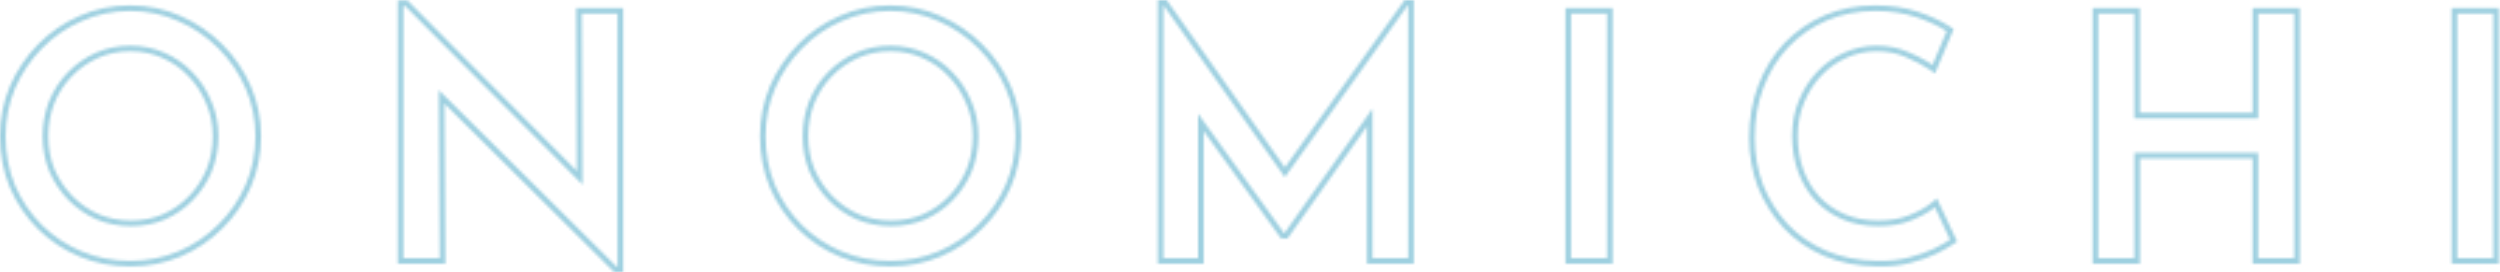 <svg width="891" height="97" viewBox="0 0 891 97" fill="none" xmlns="http://www.w3.org/2000/svg">
<mask id="path-1-inside-1_37112_2959" fill="white">
<path fill-rule="evenodd" clip-rule="evenodd" d="M3.52 30.737L3.525 30.726C5.942 25.141 9.28 20.175 13.532 15.84C17.791 11.498 22.722 8.112 28.314 5.689C33.941 3.172 39.977 1.92 46.4 1.92C52.747 1.92 58.743 3.174 64.366 5.69C69.954 8.11 74.92 11.492 79.254 15.826C83.591 20.163 86.975 25.133 89.395 30.726C91.827 36.343 93.04 42.294 93.04 48.56C93.04 54.978 91.83 61.01 89.395 66.635C86.974 72.228 83.589 77.161 79.247 81.421C74.983 85.683 70.011 89.023 64.345 91.44L64.338 91.442L64.331 91.445C58.716 93.792 52.732 94.96 46.4 94.96C39.992 94.96 33.968 93.793 28.349 91.445C22.759 89.109 17.824 85.849 13.56 81.668L13.553 81.661L13.546 81.654C9.285 77.394 5.943 72.463 3.525 66.874L3.517 66.858L3.511 66.841C1.165 61.145 0 55.045 0 48.56C0 42.304 1.169 36.361 3.515 30.749L3.52 30.737ZM63.56 7.52C58.2 5.12 52.48 3.92 46.4 3.92C40.24 3.92 34.48 5.12 29.12 7.52C23.76 9.84 19.04 13.08 14.96 17.24C10.88 21.4 7.68 26.16 5.36 31.52C3.12 36.88 2 42.56 2 48.56C2 54.8 3.12 60.64 5.36 66.08C7.68 71.44 10.88 76.16 14.96 80.24C19.04 84.24 23.76 87.36 29.12 89.6C34.48 91.84 40.24 92.96 46.4 92.96C52.48 92.96 58.2 91.84 63.56 89.6C69 87.28 73.76 84.08 77.84 80C82 75.92 85.24 71.2 87.56 65.84C89.88 60.48 91.04 54.72 91.04 48.56C91.04 42.56 89.88 36.88 87.56 31.52C85.24 26.16 82 21.4 77.84 17.24C73.68 13.08 68.92 9.84 63.56 7.52ZM67.287 69.965C69.988 67.189 72.087 64.004 73.591 60.398C75.086 56.733 75.84 52.794 75.84 48.56C75.84 44.337 75.05 40.452 73.488 36.882L73.478 36.859L73.468 36.836C71.963 33.148 69.863 29.926 67.166 27.155L67.157 27.145L67.147 27.134C64.537 24.375 61.44 22.208 57.838 20.632L57.831 20.629L57.824 20.626C54.333 19.066 50.573 18.28 46.52 18.28C42.296 18.28 38.457 19.07 34.976 20.626C31.448 22.202 28.337 24.376 25.634 27.155C22.941 29.922 20.843 33.138 19.338 36.819C17.916 40.493 17.2 44.402 17.2 48.56C17.2 52.787 17.952 56.721 19.442 60.381C21.025 63.991 23.164 67.178 25.864 69.956C28.561 72.65 31.667 74.785 35.193 76.364C38.768 77.85 42.618 78.6 46.76 78.6C50.82 78.6 54.587 77.851 58.081 76.367C61.608 74.788 64.672 72.655 67.287 69.965ZM58.88 78.2C55.12 79.8 51.08 80.6 46.76 80.6C42.36 80.6 38.24 79.8 34.4 78.2C30.64 76.52 27.32 74.24 24.44 71.36C21.56 68.4 19.28 65 17.6 61.16C16 57.24 15.2 53.04 15.2 48.56C15.2 44.16 15.96 40 17.48 36.08C19.08 32.16 21.32 28.72 24.2 25.76C27.08 22.8 30.4 20.48 34.16 18.8C37.92 17.12 42.04 16.28 46.52 16.28C50.84 16.28 54.88 17.12 58.64 18.8C62.48 20.48 65.8 22.8 68.6 25.76C71.48 28.72 73.72 32.16 75.32 36.08C77 39.92 77.84 44.08 77.84 48.56C77.84 53.04 77.04 57.24 75.44 61.16C73.84 65 71.6 68.4 68.72 71.36C65.92 74.24 62.64 76.52 58.88 78.2ZM218.909 97L158.416 36.94L158.745 94H141.773V0.12H145.206L205.587 60.938L205.366 2.88H222.093V97H218.909ZM207.605 65.81L144.373 2.12H143.773V92H156.733L156.388 32.108L219.733 95H220.093V4.88H207.373L207.605 65.81ZM274.391 30.737L274.396 30.726C276.814 25.141 280.152 20.175 284.404 15.84C288.663 11.498 293.594 8.112 299.186 5.69C304.812 3.172 310.849 1.92 317.272 1.92C323.619 1.92 329.615 3.174 335.238 5.69C340.826 8.11 345.792 11.492 350.126 15.826C354.463 20.163 357.846 25.133 360.267 30.726C362.699 36.343 363.912 42.294 363.912 48.56C363.912 54.978 362.702 61.01 360.267 66.635C357.846 72.228 354.461 77.161 350.119 81.421C345.855 85.683 340.883 89.023 335.216 91.44L335.21 91.442L335.203 91.445C329.587 93.792 323.604 94.96 317.272 94.96C310.863 94.96 304.84 93.793 299.221 91.445C293.63 89.109 288.696 85.849 284.432 81.668L284.425 81.661L284.418 81.654C280.157 77.394 276.815 72.463 274.396 66.874L274.389 66.858L274.383 66.841C272.037 61.145 270.872 55.045 270.872 48.56C270.872 42.304 272.041 36.361 274.387 30.749L274.391 30.737ZM348.712 80C352.872 75.92 356.112 71.2 358.432 65.84C360.752 60.48 361.912 54.72 361.912 48.56C361.912 42.56 360.752 36.88 358.432 31.52C356.112 26.16 352.872 21.4 348.712 17.24C344.552 13.08 339.792 9.84 334.432 7.52C329.072 5.12 323.352 3.92 317.272 3.92C311.112 3.92 305.352 5.12 299.992 7.52C294.632 9.84 289.912 13.08 285.832 17.24C281.752 21.4 278.552 26.16 276.232 31.52C273.992 36.88 272.872 42.56 272.872 48.56C272.872 54.8 273.992 60.64 276.232 66.08C278.552 71.44 281.752 76.16 285.832 80.24C289.912 84.24 294.632 87.36 299.992 89.6C305.352 91.84 311.112 92.96 317.272 92.96C323.352 92.96 329.072 91.84 334.432 89.6C339.872 87.28 344.632 84.08 348.712 80ZM338.158 69.965C340.86 67.189 342.96 64.003 344.464 60.396C345.958 56.732 346.712 52.793 346.712 48.56C346.712 44.337 345.922 40.452 344.36 36.882L344.35 36.859L344.34 36.836C342.835 33.148 340.735 29.926 338.038 27.155L338.029 27.145L338.019 27.134C335.409 24.375 332.312 22.208 328.71 20.632L328.703 20.629L328.696 20.626C325.205 19.066 321.445 18.28 317.392 18.28C313.168 18.28 309.329 19.07 305.848 20.626C302.32 22.202 299.209 24.376 296.505 27.155C293.813 29.922 291.715 33.138 290.21 36.819C288.788 40.493 288.072 44.402 288.072 48.56C288.072 52.787 288.824 56.721 290.314 60.381C291.896 63.991 294.036 67.178 296.735 69.955C299.433 72.65 302.538 74.785 306.064 76.363C309.64 77.85 313.489 78.6 317.632 78.6C321.692 78.6 325.459 77.851 328.952 76.367C332.48 74.788 335.544 72.655 338.158 69.965ZM329.752 78.2C325.992 79.8 321.952 80.6 317.632 80.6C313.232 80.6 309.112 79.8 305.272 78.2C301.512 76.52 298.192 74.24 295.312 71.36C292.432 68.4 290.152 65 288.472 61.16C286.872 57.24 286.072 53.04 286.072 48.56C286.072 44.16 286.832 40 288.352 36.08C289.952 32.16 292.192 28.72 295.072 25.76C297.952 22.8 301.272 20.48 305.032 18.8C308.792 17.12 312.912 16.28 317.392 16.28C321.712 16.28 325.752 17.12 329.512 18.8C333.352 20.48 336.672 22.8 339.472 25.76C342.352 28.72 344.592 32.16 346.192 36.08C347.872 39.92 348.712 44.08 348.712 48.56C348.712 53.04 347.912 57.24 346.312 61.16C344.712 65 342.472 68.4 339.592 71.36C336.792 74.24 333.512 76.52 329.752 78.2ZM412.645 94V0H415.802L457.928 59.697L500.617 0H503.885V94H487.165V45L458.881 85H456.581L429.005 46.717V94H412.645ZM427.005 40.519L457.605 83H457.845L489.165 38.708V92H501.885V2H501.645L457.917 63.151L414.765 2H414.645V92H427.005V40.519ZM557.925 2.88H574.765V94H557.925V2.88ZM697.522 86.087L696.124 87.048C694.729 88.007 692.711 89.136 690.125 90.429L690.113 90.435L690.102 90.44C687.474 91.712 684.384 92.792 680.851 93.696C677.289 94.629 673.387 95.042 669.159 94.96C662.139 94.876 655.758 93.636 650.046 91.2L650.036 91.195C644.442 88.774 639.652 85.461 635.693 81.25L635.687 81.243L635.68 81.235C631.753 76.975 628.703 72.127 626.534 66.703L626.527 66.686L626.52 66.668C624.43 61.151 623.391 55.31 623.391 49.16C623.391 42.39 624.464 36.147 626.639 30.455C628.807 24.701 631.904 19.672 635.934 15.389L635.941 15.382L635.948 15.374C640.053 11.102 644.835 7.789 650.279 5.443L650.29 5.439C655.838 3.085 661.866 1.92 668.351 1.92C673.889 1.92 678.947 2.664 683.503 4.183C687.94 5.662 691.743 7.408 694.879 9.442L696.282 10.352L689.641 26.164L687.615 24.766C685.439 23.265 682.689 21.808 679.338 20.405L679.312 20.394L679.286 20.382C676.217 18.994 672.743 18.28 668.831 18.28C665.035 18.28 661.438 19.059 658.021 20.619L658.012 20.624L658.003 20.628C654.653 22.116 651.669 24.239 649.045 27.013C646.506 29.702 644.476 32.889 642.962 36.596L642.96 36.602L642.957 36.609C641.468 40.183 640.711 44.118 640.711 48.44C640.711 52.871 641.398 56.914 642.748 60.59C644.102 64.277 646.008 67.445 648.454 70.117C650.977 72.785 653.984 74.866 657.494 76.36C660.971 77.839 664.938 78.6 669.431 78.6C673.712 78.6 677.368 77.95 680.44 76.706L680.448 76.703L680.455 76.7C683.763 75.392 686.369 73.925 688.327 72.329L690.314 70.711L697.522 86.087ZM646.991 71.48C644.351 68.6 642.311 65.2 640.871 61.28C639.431 57.36 638.711 53.08 638.711 48.44C638.711 43.88 639.511 39.68 641.111 35.84C642.711 31.92 644.871 28.52 647.591 25.64C650.391 22.68 653.591 20.4 657.191 18.8C660.871 17.12 664.751 16.28 668.831 16.28C672.991 16.28 676.751 17.04 680.111 18.56C682.752 19.666 685.063 20.819 687.044 22.018C687.643 22.381 688.212 22.748 688.751 23.12L693.791 11.12C690.831 9.2 687.191 7.52 682.871 6.08C678.551 4.64 673.711 3.92 668.351 3.92C662.111 3.92 656.351 5.04 651.071 7.28C645.871 9.52 641.311 12.68 637.391 16.76C633.551 20.84 630.591 25.64 628.511 31.16C626.431 36.6 625.391 42.6 625.391 49.16C625.391 55.08 626.391 60.68 628.391 65.96C630.471 71.16 633.391 75.8 637.151 79.88C640.911 83.88 645.471 87.04 650.831 89.36C656.271 91.68 662.391 92.88 669.191 92.96C673.271 93.04 676.991 92.64 680.351 91.76C683.791 90.88 686.751 89.84 689.231 88.64C691.791 87.36 693.711 86.28 694.991 85.4L689.591 73.88C689.08 74.296 688.533 74.701 687.951 75.095C686.071 76.367 683.817 77.522 681.191 78.56C677.831 79.92 673.911 80.6 669.431 80.6C664.711 80.6 660.471 79.8 656.711 78.2C652.951 76.6 649.711 74.36 646.991 71.48ZM819.668 2.88V94H802.828V56.44H762.668V94H745.828V2.88H762.668V40.2H802.828V2.88H819.668ZM804.828 42.2H760.668V4.88H747.828V92H760.668V54.44H804.828V92H817.668V4.88H804.828V42.2ZM873.764 2.88H890.604V94H873.764V2.88ZM559.925 4.88V92H572.765V4.88H559.925ZM875.764 4.88V92H888.604V4.88H875.764Z"/>
</mask>
<path fill-rule="evenodd" clip-rule="evenodd" d="M3.52 30.737L3.525 30.726C5.942 25.141 9.28 20.175 13.532 15.84C17.791 11.498 22.722 8.112 28.314 5.689C33.941 3.172 39.977 1.92 46.4 1.92C52.747 1.92 58.743 3.174 64.366 5.69C69.954 8.11 74.92 11.492 79.254 15.826C83.591 20.163 86.975 25.133 89.395 30.726C91.827 36.343 93.04 42.294 93.04 48.56C93.04 54.978 91.83 61.01 89.395 66.635C86.974 72.228 83.589 77.161 79.247 81.421C74.983 85.683 70.011 89.023 64.345 91.44L64.338 91.442L64.331 91.445C58.716 93.792 52.732 94.96 46.4 94.96C39.992 94.96 33.968 93.793 28.349 91.445C22.759 89.109 17.824 85.849 13.56 81.668L13.553 81.661L13.546 81.654C9.285 77.394 5.943 72.463 3.525 66.874L3.517 66.858L3.511 66.841C1.165 61.145 0 55.045 0 48.56C0 42.304 1.169 36.361 3.515 30.749L3.52 30.737ZM63.56 7.52C58.2 5.12 52.48 3.92 46.4 3.92C40.24 3.92 34.48 5.12 29.12 7.52C23.76 9.84 19.04 13.08 14.96 17.24C10.88 21.4 7.68 26.16 5.36 31.52C3.12 36.88 2 42.56 2 48.56C2 54.8 3.12 60.64 5.36 66.08C7.68 71.44 10.88 76.16 14.96 80.24C19.04 84.24 23.76 87.36 29.12 89.6C34.48 91.84 40.24 92.96 46.4 92.96C52.48 92.96 58.2 91.84 63.56 89.6C69 87.28 73.76 84.08 77.84 80C82 75.92 85.24 71.2 87.56 65.84C89.88 60.48 91.04 54.72 91.04 48.56C91.04 42.56 89.88 36.88 87.56 31.52C85.24 26.16 82 21.4 77.84 17.24C73.68 13.08 68.92 9.84 63.56 7.52ZM67.287 69.965C69.988 67.189 72.087 64.004 73.591 60.398C75.086 56.733 75.84 52.794 75.84 48.56C75.84 44.337 75.05 40.452 73.488 36.882L73.478 36.859L73.468 36.836C71.963 33.148 69.863 29.926 67.166 27.155L67.157 27.145L67.147 27.134C64.537 24.375 61.44 22.208 57.838 20.632L57.831 20.629L57.824 20.626C54.333 19.066 50.573 18.28 46.52 18.28C42.296 18.28 38.457 19.07 34.976 20.626C31.448 22.202 28.337 24.376 25.634 27.155C22.941 29.922 20.843 33.138 19.338 36.819C17.916 40.493 17.2 44.402 17.2 48.56C17.2 52.787 17.952 56.721 19.442 60.381C21.025 63.991 23.164 67.178 25.864 69.956C28.561 72.65 31.667 74.785 35.193 76.364C38.768 77.85 42.618 78.6 46.76 78.6C50.82 78.6 54.587 77.851 58.081 76.367C61.608 74.788 64.672 72.655 67.287 69.965ZM58.88 78.2C55.12 79.8 51.08 80.6 46.76 80.6C42.36 80.6 38.24 79.8 34.4 78.2C30.64 76.52 27.32 74.24 24.44 71.36C21.56 68.4 19.28 65 17.6 61.16C16 57.24 15.2 53.04 15.2 48.56C15.2 44.16 15.96 40 17.48 36.08C19.08 32.16 21.32 28.72 24.2 25.76C27.08 22.8 30.4 20.48 34.16 18.8C37.92 17.12 42.04 16.28 46.52 16.28C50.84 16.28 54.88 17.12 58.64 18.8C62.48 20.48 65.8 22.8 68.6 25.76C71.48 28.72 73.72 32.16 75.32 36.08C77 39.92 77.84 44.08 77.84 48.56C77.84 53.04 77.04 57.24 75.44 61.16C73.84 65 71.6 68.4 68.72 71.36C65.92 74.24 62.64 76.52 58.88 78.2ZM218.909 97L158.416 36.94L158.745 94H141.773V0.12H145.206L205.587 60.938L205.366 2.88H222.093V97H218.909ZM207.605 65.81L144.373 2.12H143.773V92H156.733L156.388 32.108L219.733 95H220.093V4.88H207.373L207.605 65.81ZM274.391 30.737L274.396 30.726C276.814 25.141 280.152 20.175 284.404 15.84C288.663 11.498 293.594 8.112 299.186 5.69C304.812 3.172 310.849 1.92 317.272 1.92C323.619 1.92 329.615 3.174 335.238 5.69C340.826 8.11 345.792 11.492 350.126 15.826C354.463 20.163 357.846 25.133 360.267 30.726C362.699 36.343 363.912 42.294 363.912 48.56C363.912 54.978 362.702 61.01 360.267 66.635C357.846 72.228 354.461 77.161 350.119 81.421C345.855 85.683 340.883 89.023 335.216 91.44L335.21 91.442L335.203 91.445C329.587 93.792 323.604 94.96 317.272 94.96C310.863 94.96 304.84 93.793 299.221 91.445C293.63 89.109 288.696 85.849 284.432 81.668L284.425 81.661L284.418 81.654C280.157 77.394 276.815 72.463 274.396 66.874L274.389 66.858L274.383 66.841C272.037 61.145 270.872 55.045 270.872 48.56C270.872 42.304 272.041 36.361 274.387 30.749L274.391 30.737ZM348.712 80C352.872 75.92 356.112 71.2 358.432 65.84C360.752 60.48 361.912 54.72 361.912 48.56C361.912 42.56 360.752 36.88 358.432 31.52C356.112 26.16 352.872 21.4 348.712 17.24C344.552 13.08 339.792 9.84 334.432 7.52C329.072 5.12 323.352 3.92 317.272 3.92C311.112 3.92 305.352 5.12 299.992 7.52C294.632 9.84 289.912 13.08 285.832 17.24C281.752 21.4 278.552 26.16 276.232 31.52C273.992 36.88 272.872 42.56 272.872 48.56C272.872 54.8 273.992 60.64 276.232 66.08C278.552 71.44 281.752 76.16 285.832 80.24C289.912 84.24 294.632 87.36 299.992 89.6C305.352 91.84 311.112 92.96 317.272 92.96C323.352 92.96 329.072 91.84 334.432 89.6C339.872 87.28 344.632 84.08 348.712 80ZM338.158 69.965C340.86 67.189 342.96 64.003 344.464 60.396C345.958 56.732 346.712 52.793 346.712 48.56C346.712 44.337 345.922 40.452 344.36 36.882L344.35 36.859L344.34 36.836C342.835 33.148 340.735 29.926 338.038 27.155L338.029 27.145L338.019 27.134C335.409 24.375 332.312 22.208 328.71 20.632L328.703 20.629L328.696 20.626C325.205 19.066 321.445 18.28 317.392 18.28C313.168 18.28 309.329 19.07 305.848 20.626C302.32 22.202 299.209 24.376 296.505 27.155C293.813 29.922 291.715 33.138 290.21 36.819C288.788 40.493 288.072 44.402 288.072 48.56C288.072 52.787 288.824 56.721 290.314 60.381C291.896 63.991 294.036 67.178 296.735 69.955C299.433 72.65 302.538 74.785 306.064 76.363C309.64 77.85 313.489 78.6 317.632 78.6C321.692 78.6 325.459 77.851 328.952 76.367C332.48 74.788 335.544 72.655 338.158 69.965ZM329.752 78.2C325.992 79.8 321.952 80.6 317.632 80.6C313.232 80.6 309.112 79.8 305.272 78.2C301.512 76.52 298.192 74.24 295.312 71.36C292.432 68.4 290.152 65 288.472 61.16C286.872 57.24 286.072 53.04 286.072 48.56C286.072 44.16 286.832 40 288.352 36.08C289.952 32.16 292.192 28.72 295.072 25.76C297.952 22.8 301.272 20.48 305.032 18.8C308.792 17.12 312.912 16.28 317.392 16.28C321.712 16.28 325.752 17.12 329.512 18.8C333.352 20.48 336.672 22.8 339.472 25.76C342.352 28.72 344.592 32.16 346.192 36.08C347.872 39.92 348.712 44.08 348.712 48.56C348.712 53.04 347.912 57.24 346.312 61.16C344.712 65 342.472 68.4 339.592 71.36C336.792 74.24 333.512 76.52 329.752 78.2ZM412.645 94V0H415.802L457.928 59.697L500.617 0H503.885V94H487.165V45L458.881 85H456.581L429.005 46.717V94H412.645ZM427.005 40.519L457.605 83H457.845L489.165 38.708V92H501.885V2H501.645L457.917 63.151L414.765 2H414.645V92H427.005V40.519ZM557.925 2.88H574.765V94H557.925V2.88ZM697.522 86.087L696.124 87.048C694.729 88.007 692.711 89.136 690.125 90.429L690.113 90.435L690.102 90.44C687.474 91.712 684.384 92.792 680.851 93.696C677.289 94.629 673.387 95.042 669.159 94.96C662.139 94.876 655.758 93.636 650.046 91.2L650.036 91.195C644.442 88.774 639.652 85.461 635.693 81.25L635.687 81.243L635.68 81.235C631.753 76.975 628.703 72.127 626.534 66.703L626.527 66.686L626.52 66.668C624.43 61.151 623.391 55.31 623.391 49.16C623.391 42.39 624.464 36.147 626.639 30.455C628.807 24.701 631.904 19.672 635.934 15.389L635.941 15.382L635.948 15.374C640.053 11.102 644.835 7.789 650.279 5.443L650.29 5.439C655.838 3.085 661.866 1.92 668.351 1.92C673.889 1.92 678.947 2.664 683.503 4.183C687.94 5.662 691.743 7.408 694.879 9.442L696.282 10.352L689.641 26.164L687.615 24.766C685.439 23.265 682.689 21.808 679.338 20.405L679.312 20.394L679.286 20.382C676.217 18.994 672.743 18.28 668.831 18.28C665.035 18.28 661.438 19.059 658.021 20.619L658.012 20.624L658.003 20.628C654.653 22.116 651.669 24.239 649.045 27.013C646.506 29.702 644.476 32.889 642.962 36.596L642.96 36.602L642.957 36.609C641.468 40.183 640.711 44.118 640.711 48.44C640.711 52.871 641.398 56.914 642.748 60.59C644.102 64.277 646.008 67.445 648.454 70.117C650.977 72.785 653.984 74.866 657.494 76.36C660.971 77.839 664.938 78.6 669.431 78.6C673.712 78.6 677.368 77.95 680.44 76.706L680.448 76.703L680.455 76.7C683.763 75.392 686.369 73.925 688.327 72.329L690.314 70.711L697.522 86.087ZM646.991 71.48C644.351 68.6 642.311 65.2 640.871 61.28C639.431 57.36 638.711 53.08 638.711 48.44C638.711 43.88 639.511 39.68 641.111 35.84C642.711 31.92 644.871 28.52 647.591 25.64C650.391 22.68 653.591 20.4 657.191 18.8C660.871 17.12 664.751 16.28 668.831 16.28C672.991 16.28 676.751 17.04 680.111 18.56C682.752 19.666 685.063 20.819 687.044 22.018C687.643 22.381 688.212 22.748 688.751 23.12L693.791 11.12C690.831 9.2 687.191 7.52 682.871 6.08C678.551 4.64 673.711 3.92 668.351 3.92C662.111 3.92 656.351 5.04 651.071 7.28C645.871 9.52 641.311 12.68 637.391 16.76C633.551 20.84 630.591 25.64 628.511 31.16C626.431 36.6 625.391 42.6 625.391 49.16C625.391 55.08 626.391 60.68 628.391 65.96C630.471 71.16 633.391 75.8 637.151 79.88C640.911 83.88 645.471 87.04 650.831 89.36C656.271 91.68 662.391 92.88 669.191 92.96C673.271 93.04 676.991 92.64 680.351 91.76C683.791 90.88 686.751 89.84 689.231 88.64C691.791 87.36 693.711 86.28 694.991 85.4L689.591 73.88C689.08 74.296 688.533 74.701 687.951 75.095C686.071 76.367 683.817 77.522 681.191 78.56C677.831 79.92 673.911 80.6 669.431 80.6C664.711 80.6 660.471 79.8 656.711 78.2C652.951 76.6 649.711 74.36 646.991 71.48ZM819.668 2.88V94H802.828V56.44H762.668V94H745.828V2.88H762.668V40.2H802.828V2.88H819.668ZM804.828 42.2H760.668V4.88H747.828V92H760.668V54.44H804.828V92H817.668V4.88H804.828V42.2ZM873.764 2.88H890.604V94H873.764V2.88ZM559.925 4.88V92H572.765V4.88H559.925ZM875.764 4.88V92H888.604V4.88H875.764Z" stroke="#9ED0E0" stroke-width="2" mask="url(#path-1-inside-1_37112_2959)"/>
</svg>
